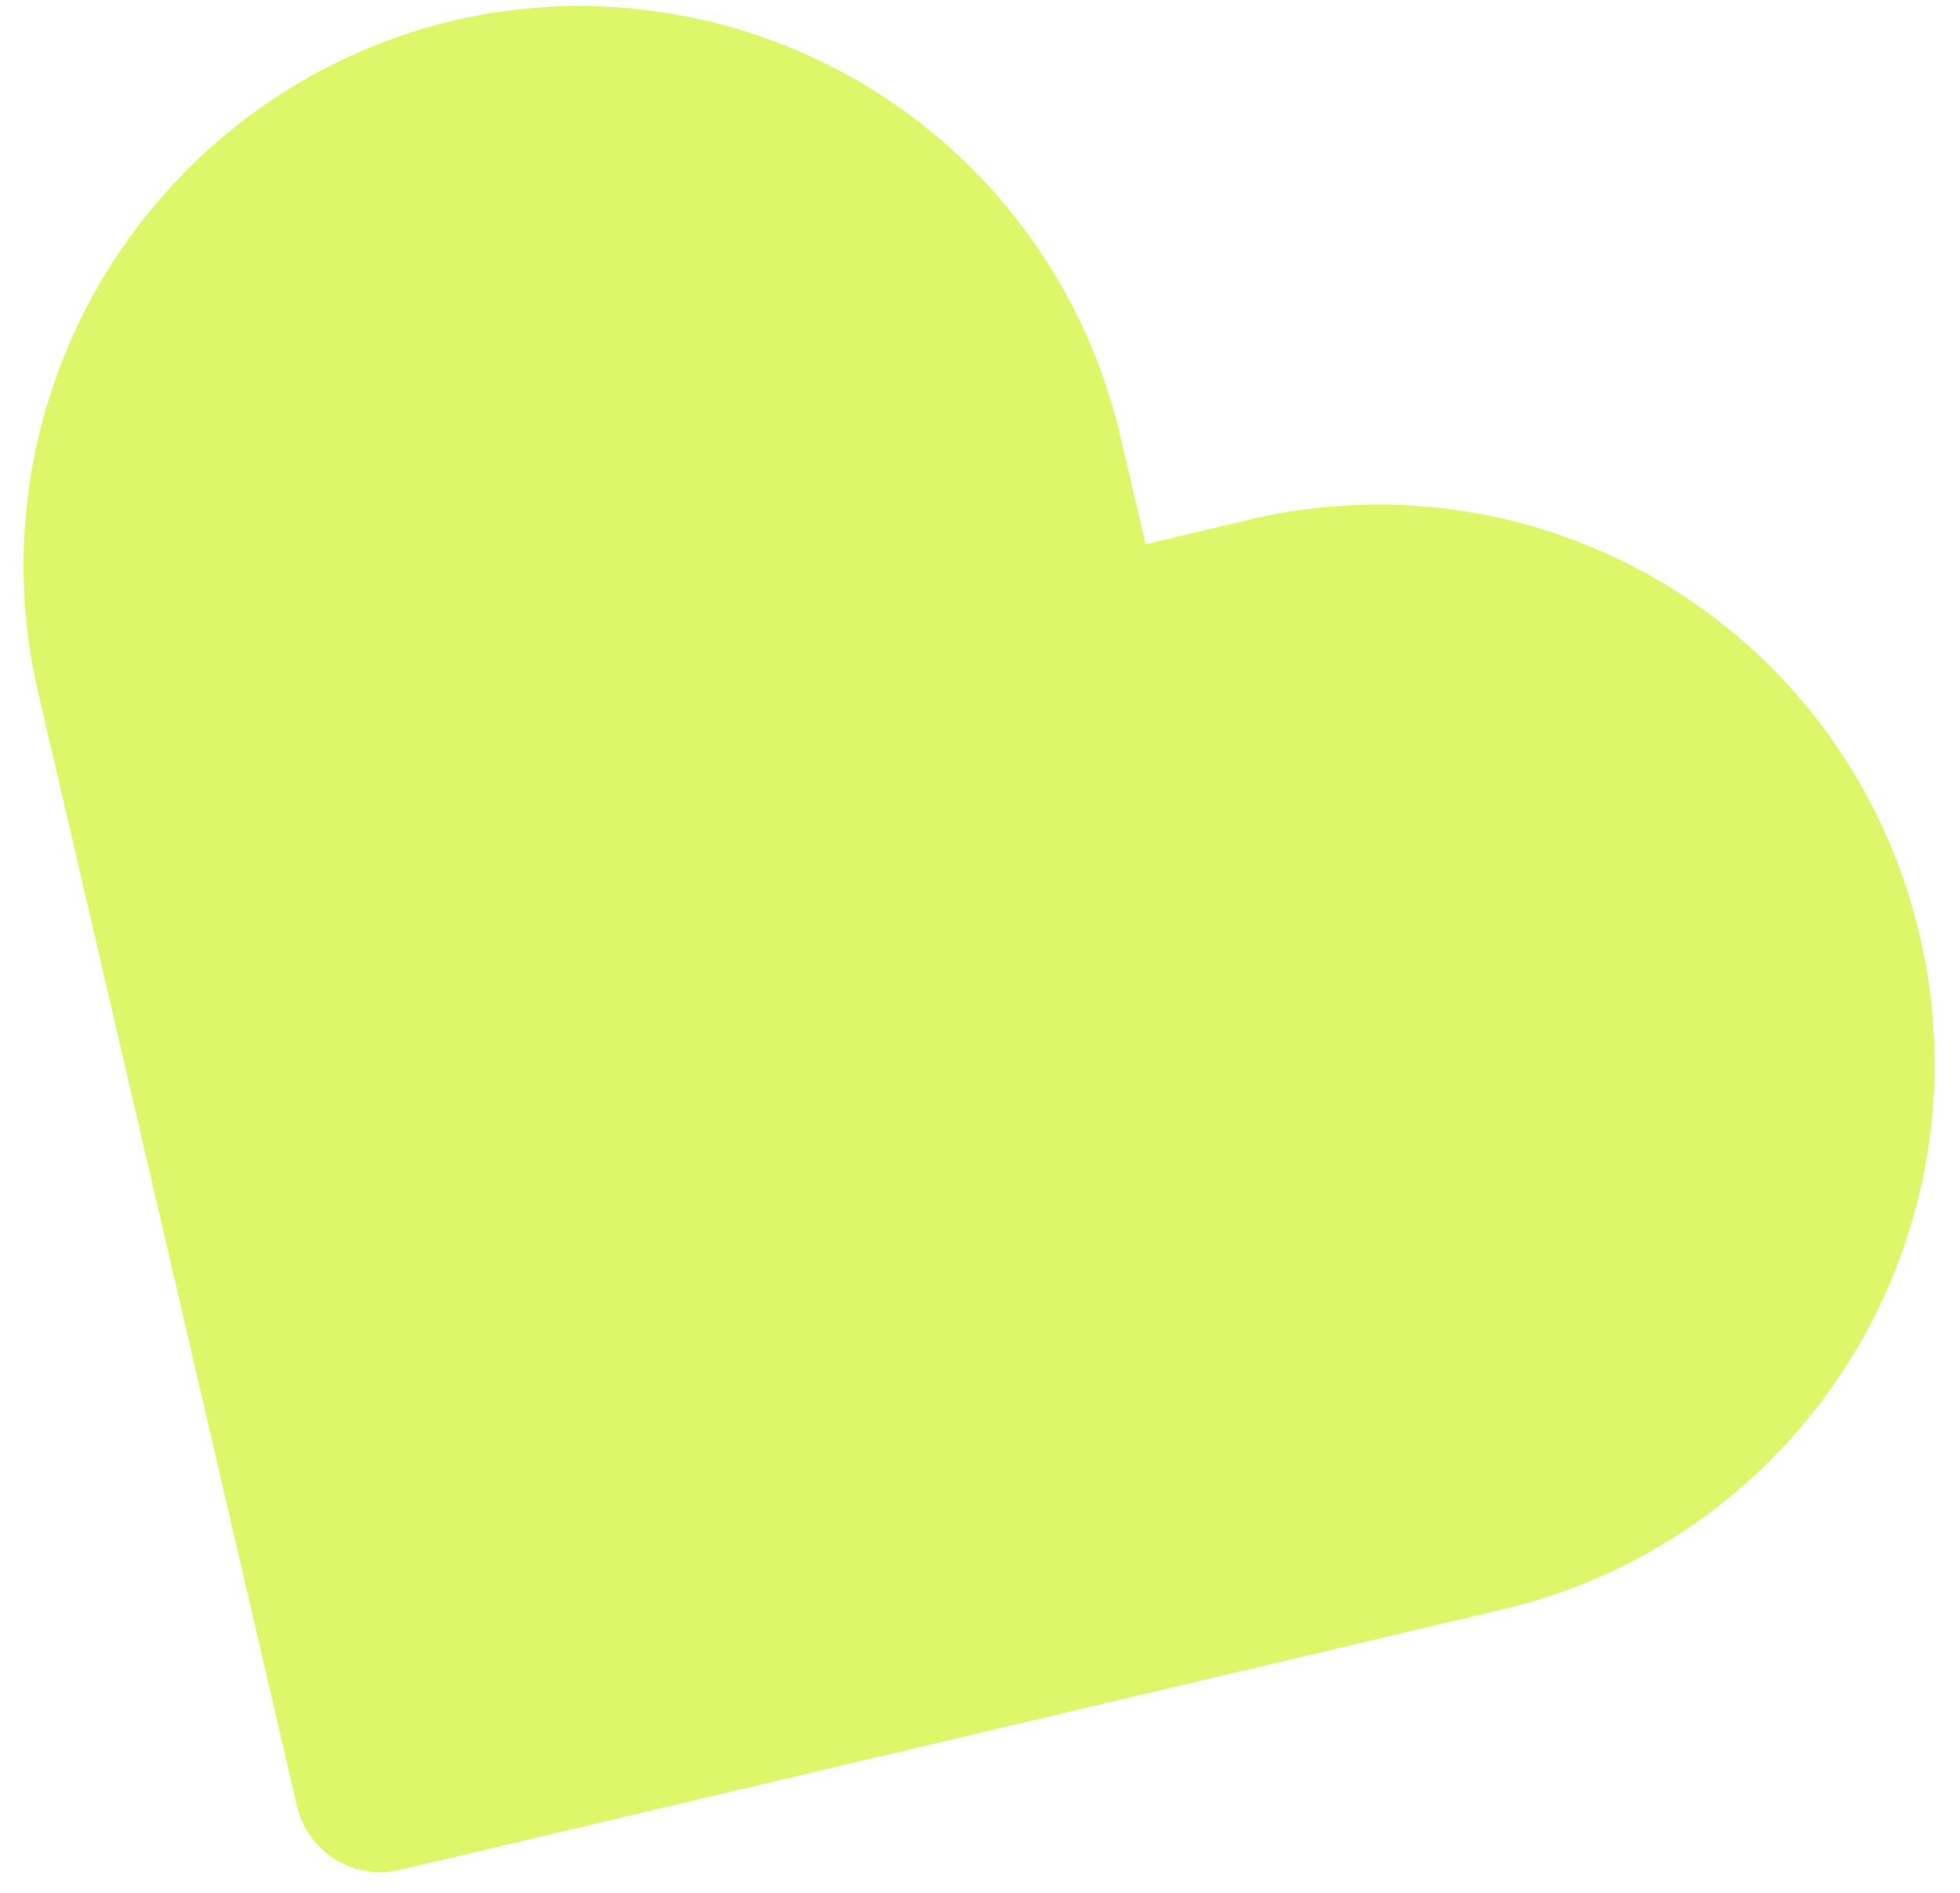 <?xml version="1.0" encoding="UTF-8"?> <svg xmlns="http://www.w3.org/2000/svg" width="29" height="28" viewBox="0 0 29 28" fill="none"><path d="M16.58 6.467C16.089 4.335 14.773 2.489 12.921 1.333C11.068 0.178 8.831 -0.192 6.7 0.306C4.573 0.815 2.732 2.15 1.582 4.015C0.432 5.881 0.067 8.125 0.568 10.255L4.394 26.717C4.471 27.044 4.674 27.328 4.959 27.505C5.245 27.682 5.589 27.738 5.917 27.661L22.274 23.797C24.401 23.287 26.241 21.953 27.391 20.088C28.541 18.223 28.906 15.979 28.406 13.85C28.163 12.793 27.715 11.794 27.086 10.912C26.458 10.03 25.662 9.281 24.743 8.708C23.824 8.135 22.801 7.749 21.732 7.573C20.663 7.397 19.57 7.433 18.513 7.681L16.95 8.052L16.58 6.467Z" fill="#DEF669"></path></svg> 